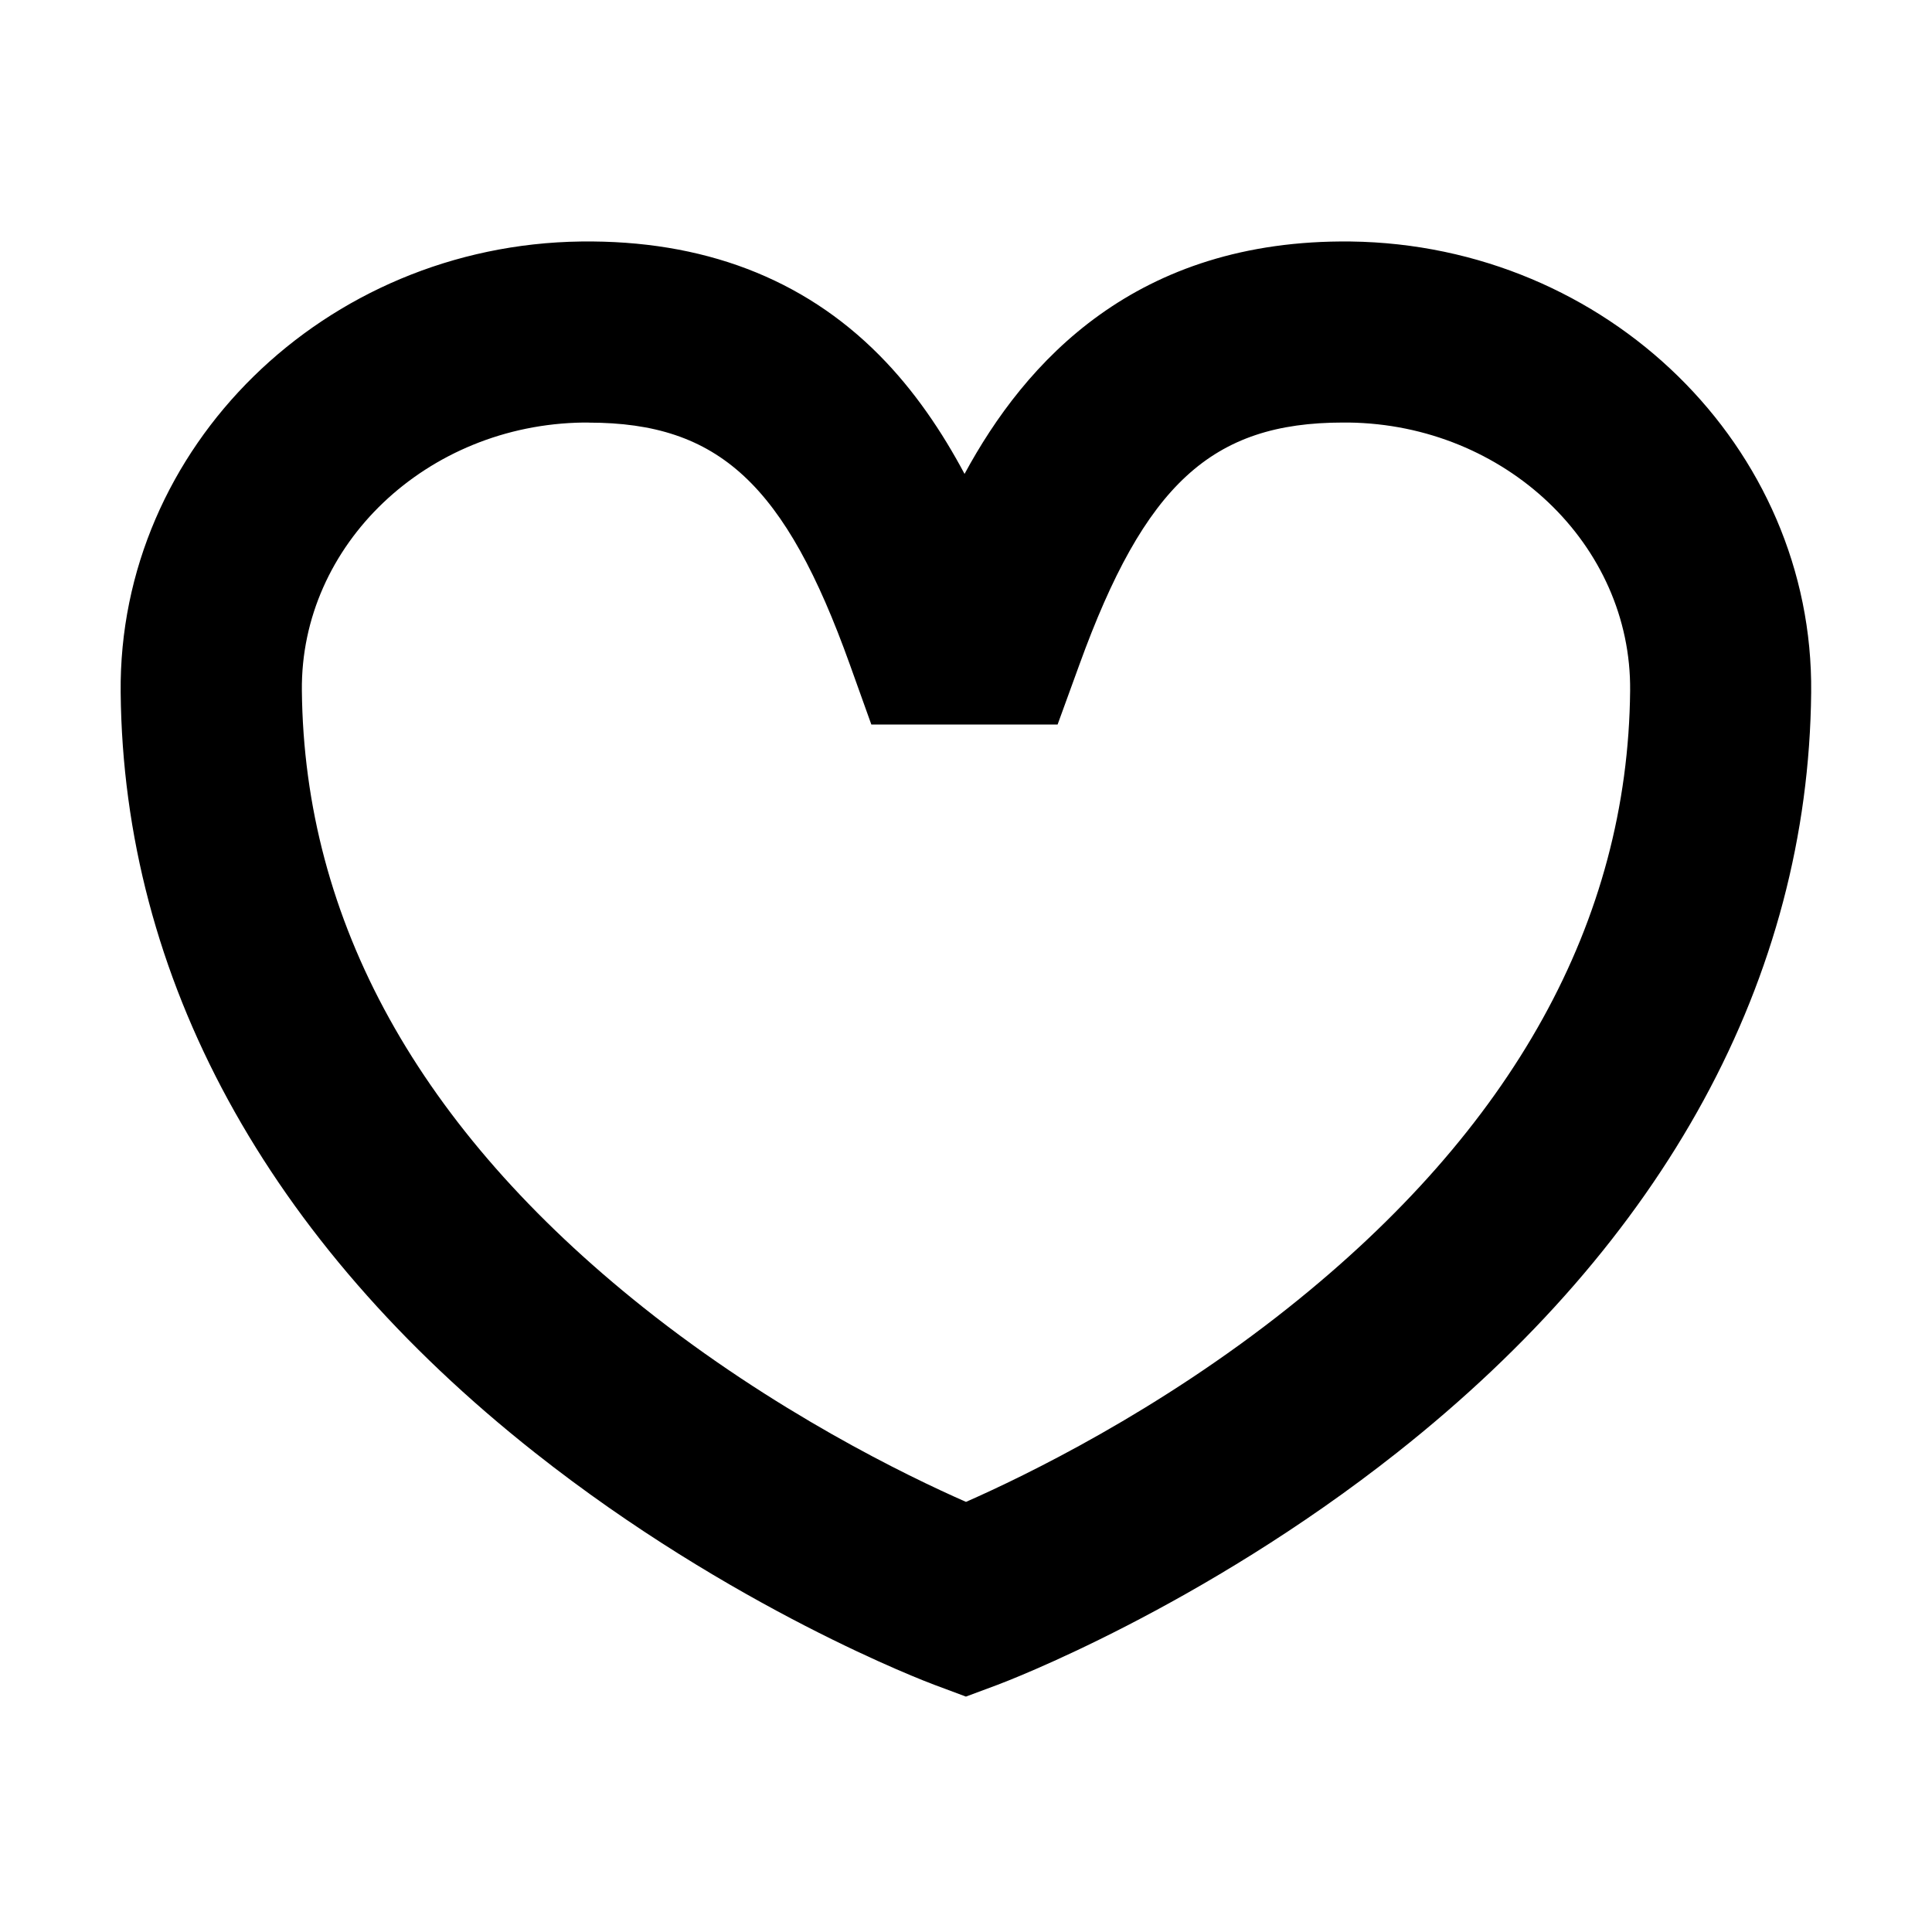 <svg width="24" height="24" viewBox="0 0 24 24" fill="none" xmlns="http://www.w3.org/2000/svg">
<g clip-path="url(#clip0_66_254)">
<mask id="mask0_66_254" style="mask-type:luminance" maskUnits="userSpaceOnUse" x="0" y="0" width="24" height="24">
<path d="M24 0H0V24H24V0Z" fill="white"/>
</mask>
<g mask="url(#mask0_66_254)">
<path d="M12 21.076L11.606 20.929C11.504 20.891 9.088 19.977 6.643 18.044C3.312 15.412 1.533 12.148 1.499 8.602C1.468 5.555 4.033 3.041 7.218 3C8.728 2.981 9.974 3.455 10.922 4.411C11.358 4.85 11.703 5.364 11.982 5.887C12.735 4.495 14.108 2.969 16.78 3C19.965 3.041 22.531 5.555 22.499 8.603C22.465 12.148 20.687 15.412 17.356 18.044C14.911 19.976 12.494 20.891 12.393 20.929L11.998 21.076H12ZM7.314 5.249C7.292 5.249 7.27 5.249 7.248 5.249C5.3 5.274 3.731 6.768 3.75 8.579C3.778 11.444 5.205 14.023 7.992 16.242C9.618 17.536 11.266 18.334 12 18.657C12.733 18.334 14.382 17.537 16.008 16.242C18.796 14.023 20.223 11.445 20.25 8.58C20.268 6.768 18.699 5.274 16.753 5.249C16.73 5.249 16.707 5.249 16.684 5.249C15.052 5.249 14.22 6.018 13.408 8.258L13.138 9H10.824L10.557 8.255C9.755 6.018 8.931 5.25 7.313 5.25L7.314 5.249Z" fill="black"/>
</g>
</g>
<defs>
<clipPath id="clip0_66_254">
<rect width="24" height="24" fill="white"/>
</clipPath>
</defs>
</svg>

